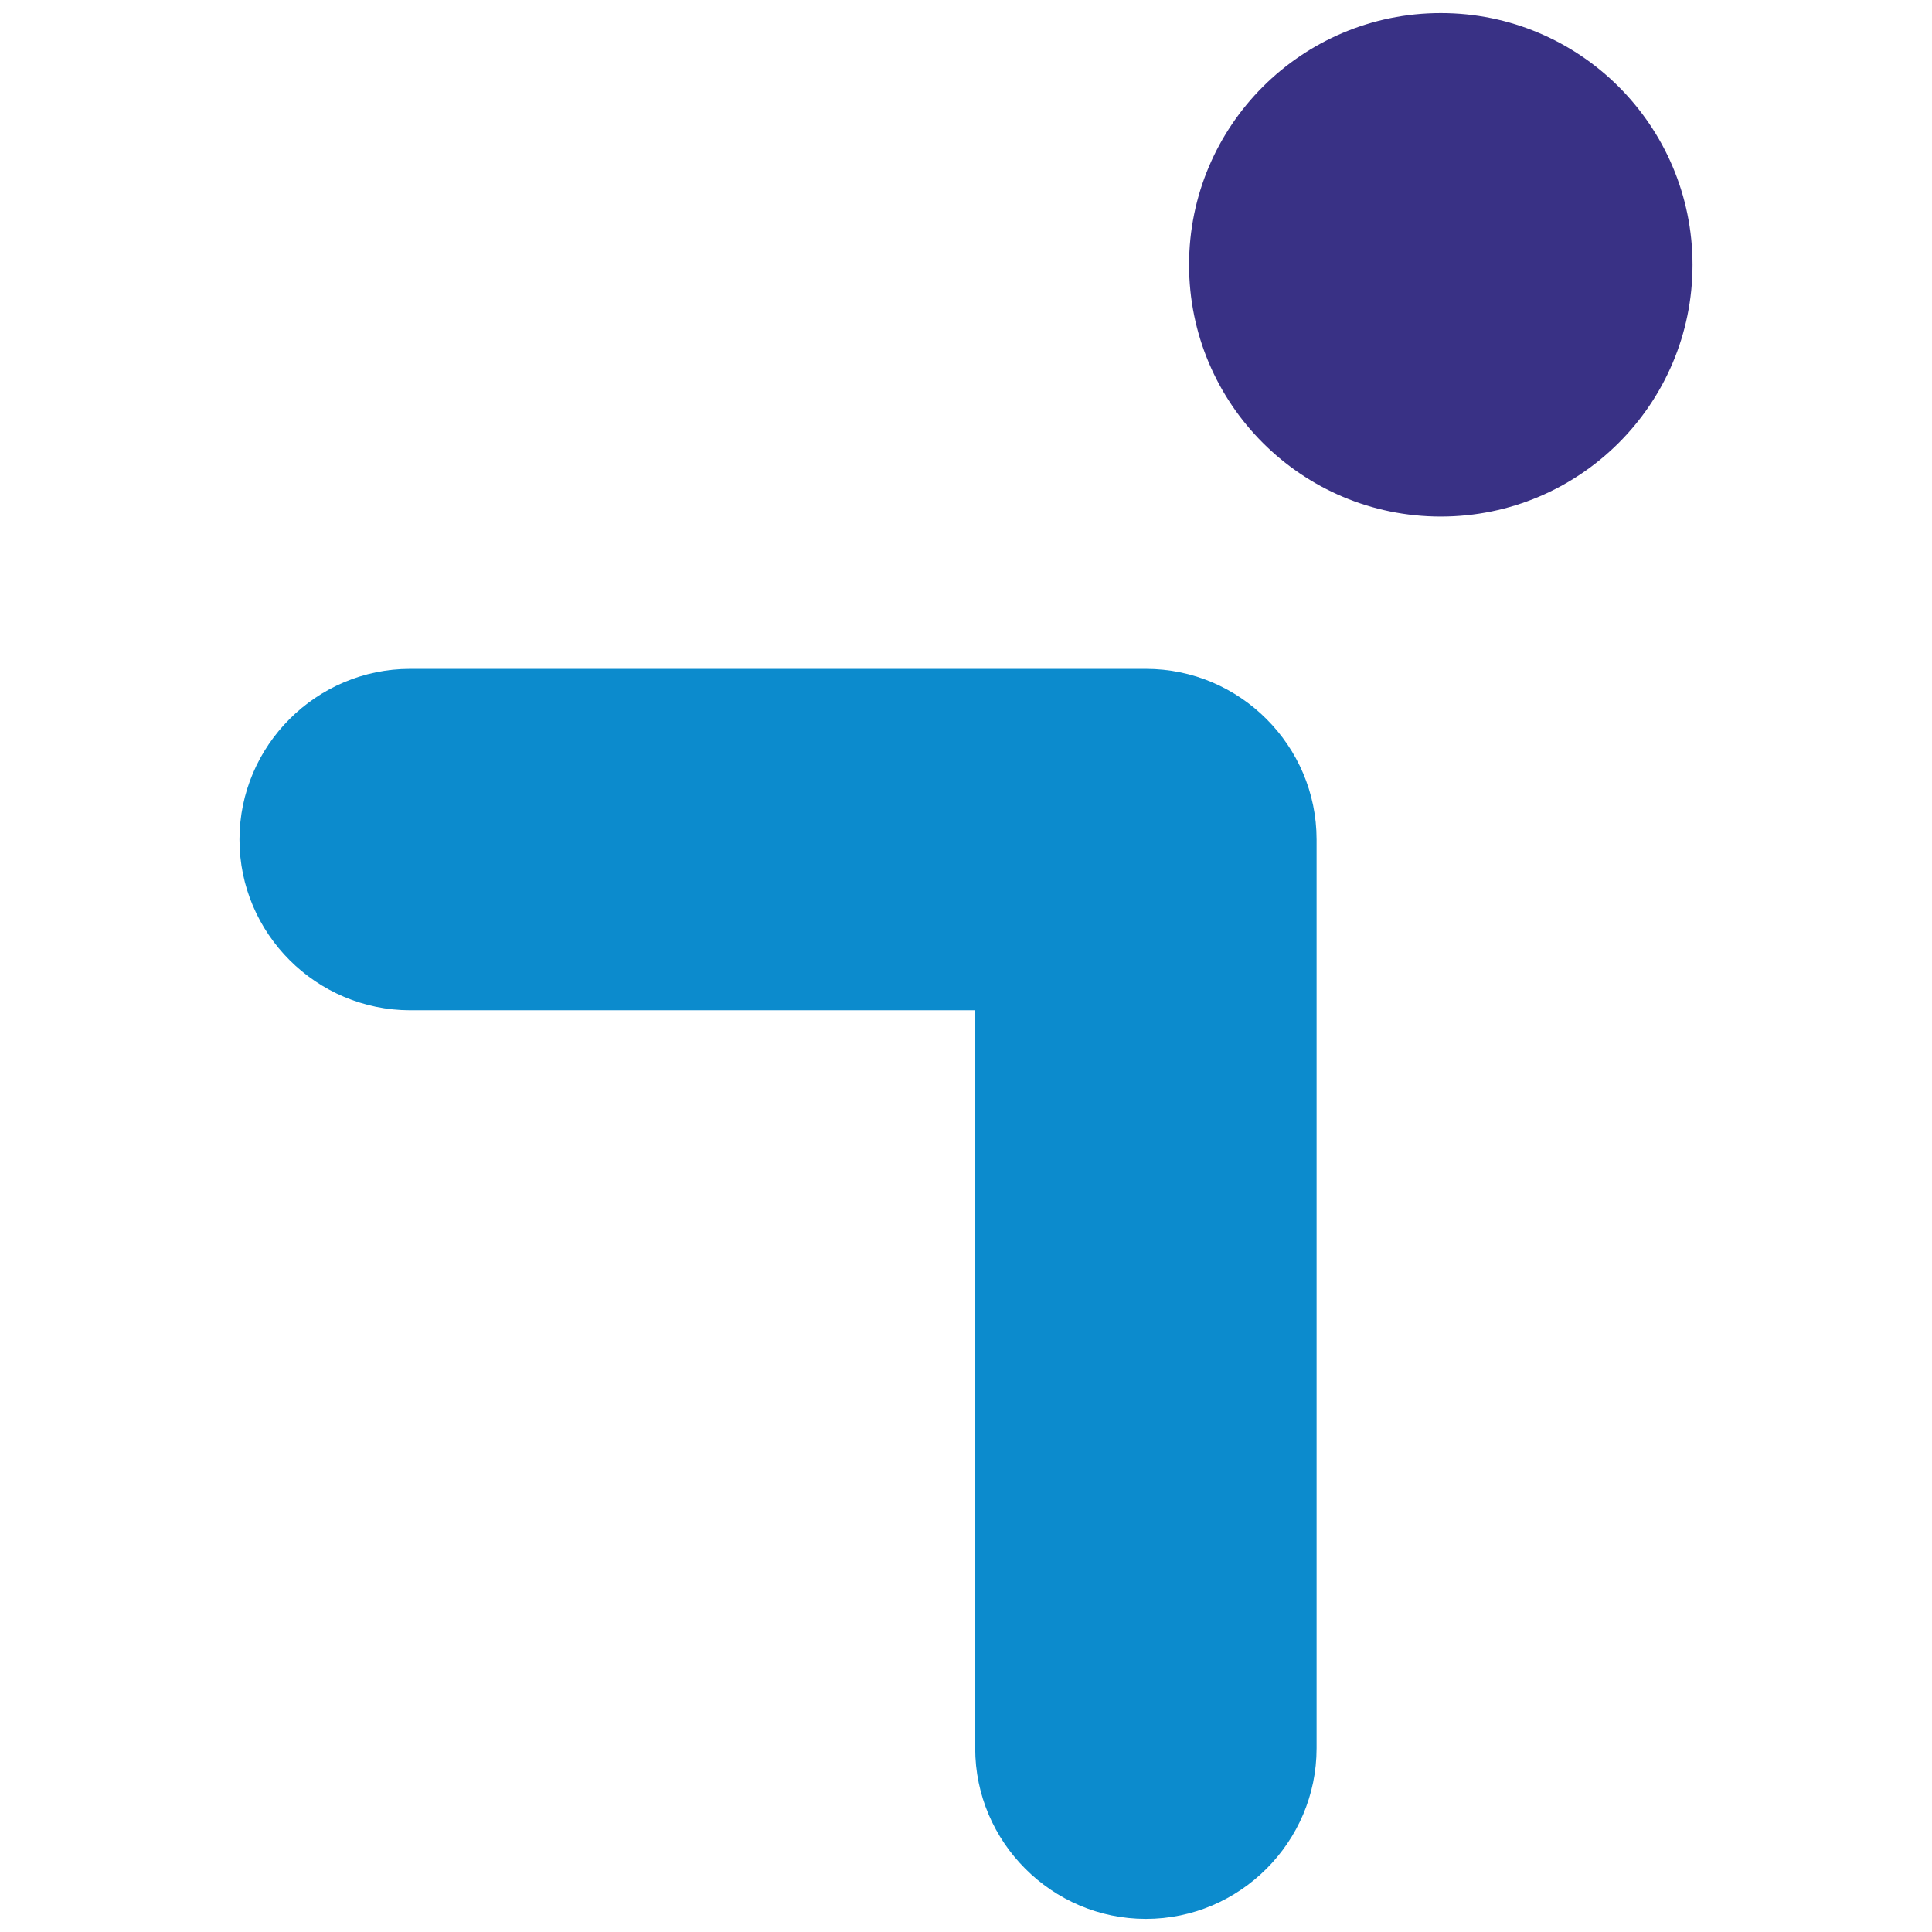 <!-- Creator: CorelDRAW 2019 (64-Bit) -->
<svg xmlns="http://www.w3.org/2000/svg" xmlns:xlink="http://www.w3.org/1999/xlink" xml:space="preserve" width="9.67mm" height="9.67mm" version="1.1" style="shape-rendering:geometricPrecision; text-rendering:geometricPrecision; image-rendering:optimizeQuality; fill-rule:evenodd; clip-rule:evenodd" viewBox="0 0 69.38 69.38">
 <defs>
  <style type="text/css">
   
    .fil2 {fill:none}
    .fil0 {fill:#0C8BCD}
    .fil1 {fill:#393185}
   
  </style>
 </defs>
 <g id="Layer_x0020_1">
  <g id="_2204810224">
   <g>
    <path class="fil0" d="M41.15 24.02l-26.42 0c-1.69,0 -3.22,0.69 -4.33,1.8 -1.11,1.11 -1.8,2.64 -1.8,4.33 0,1.69 0.69,3.22 1.8,4.33 1.11,1.11 2.65,1.8 4.33,1.8l20.29 0 0 26.5c0,1.69 0.69,3.22 1.8,4.33 1.11,1.11 2.64,1.8 4.33,1.8 1.69,0 3.22,-0.69 4.33,-1.8 1.11,-1.11 1.8,-2.64 1.8,-4.33l0 -32.63c0,-1.69 -0.69,-3.22 -1.8,-4.33 -1.11,-1.11 -2.64,-1.8 -4.33,-1.8z"/>
    <g>
     <circle class="fil1" cx="51.74" cy="9.51" r="9.04"/>
    </g>
   </g>
   <rect class="fil2" width="69.38" height="69.38"/>
  </g>
 </g>
</svg>
